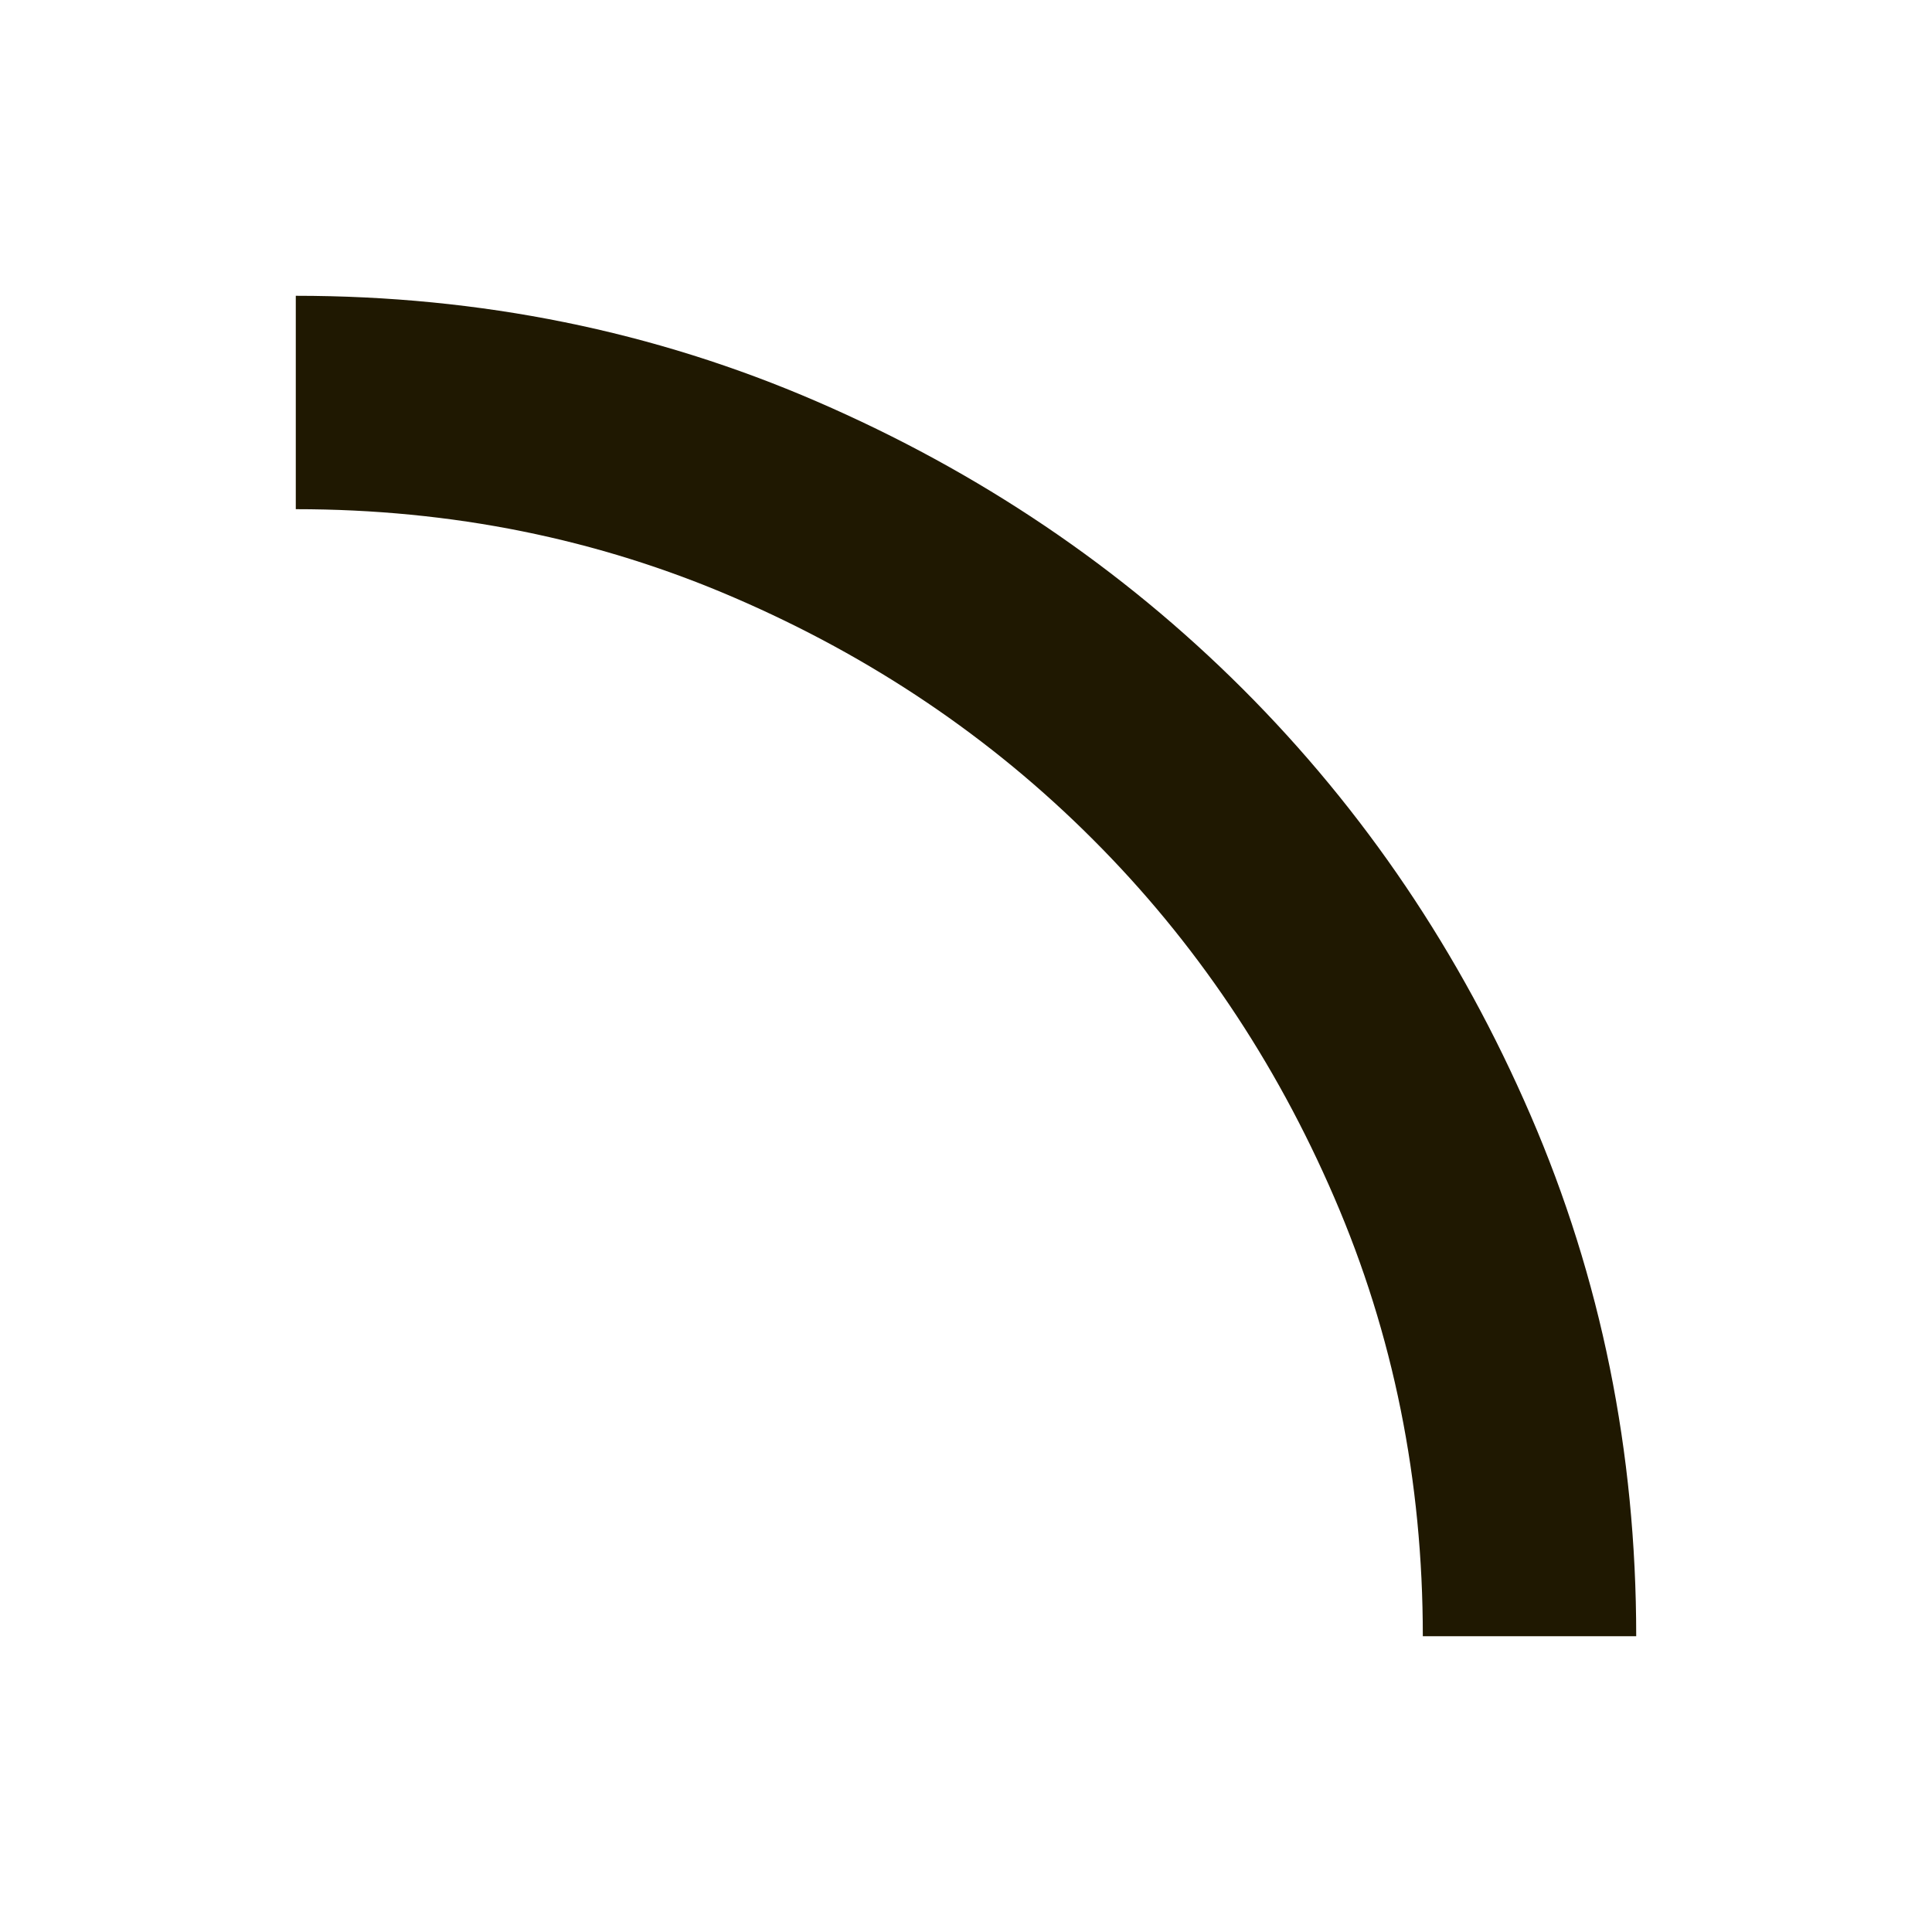<svg width="20" height="20" viewBox="0 0 20 20" fill="none" xmlns="http://www.w3.org/2000/svg">
<mask id="mask0_19_378" style="mask-type:alpha" maskUnits="userSpaceOnUse" x="0" y="0" width="20" height="20">
<rect width="20" height="20" fill="#D9D9D9"/>
</mask>
<g mask="url(#mask0_19_378)">
<path d="M14.729 16.938C14.729 15.326 14.424 13.812 13.812 12.396C13.201 10.979 12.368 9.743 11.312 8.688C10.257 7.632 9.021 6.799 7.604 6.188C6.188 5.576 4.674 5.271 3.062 5.271V3.062C4.974 3.062 6.772 3.427 8.455 4.156C10.138 4.884 11.608 5.877 12.865 7.132C14.122 8.388 15.115 9.858 15.844 11.544C16.573 13.23 16.938 15.027 16.938 16.938H14.729Z" fill="#1F1801"/>
</g>
</svg>
